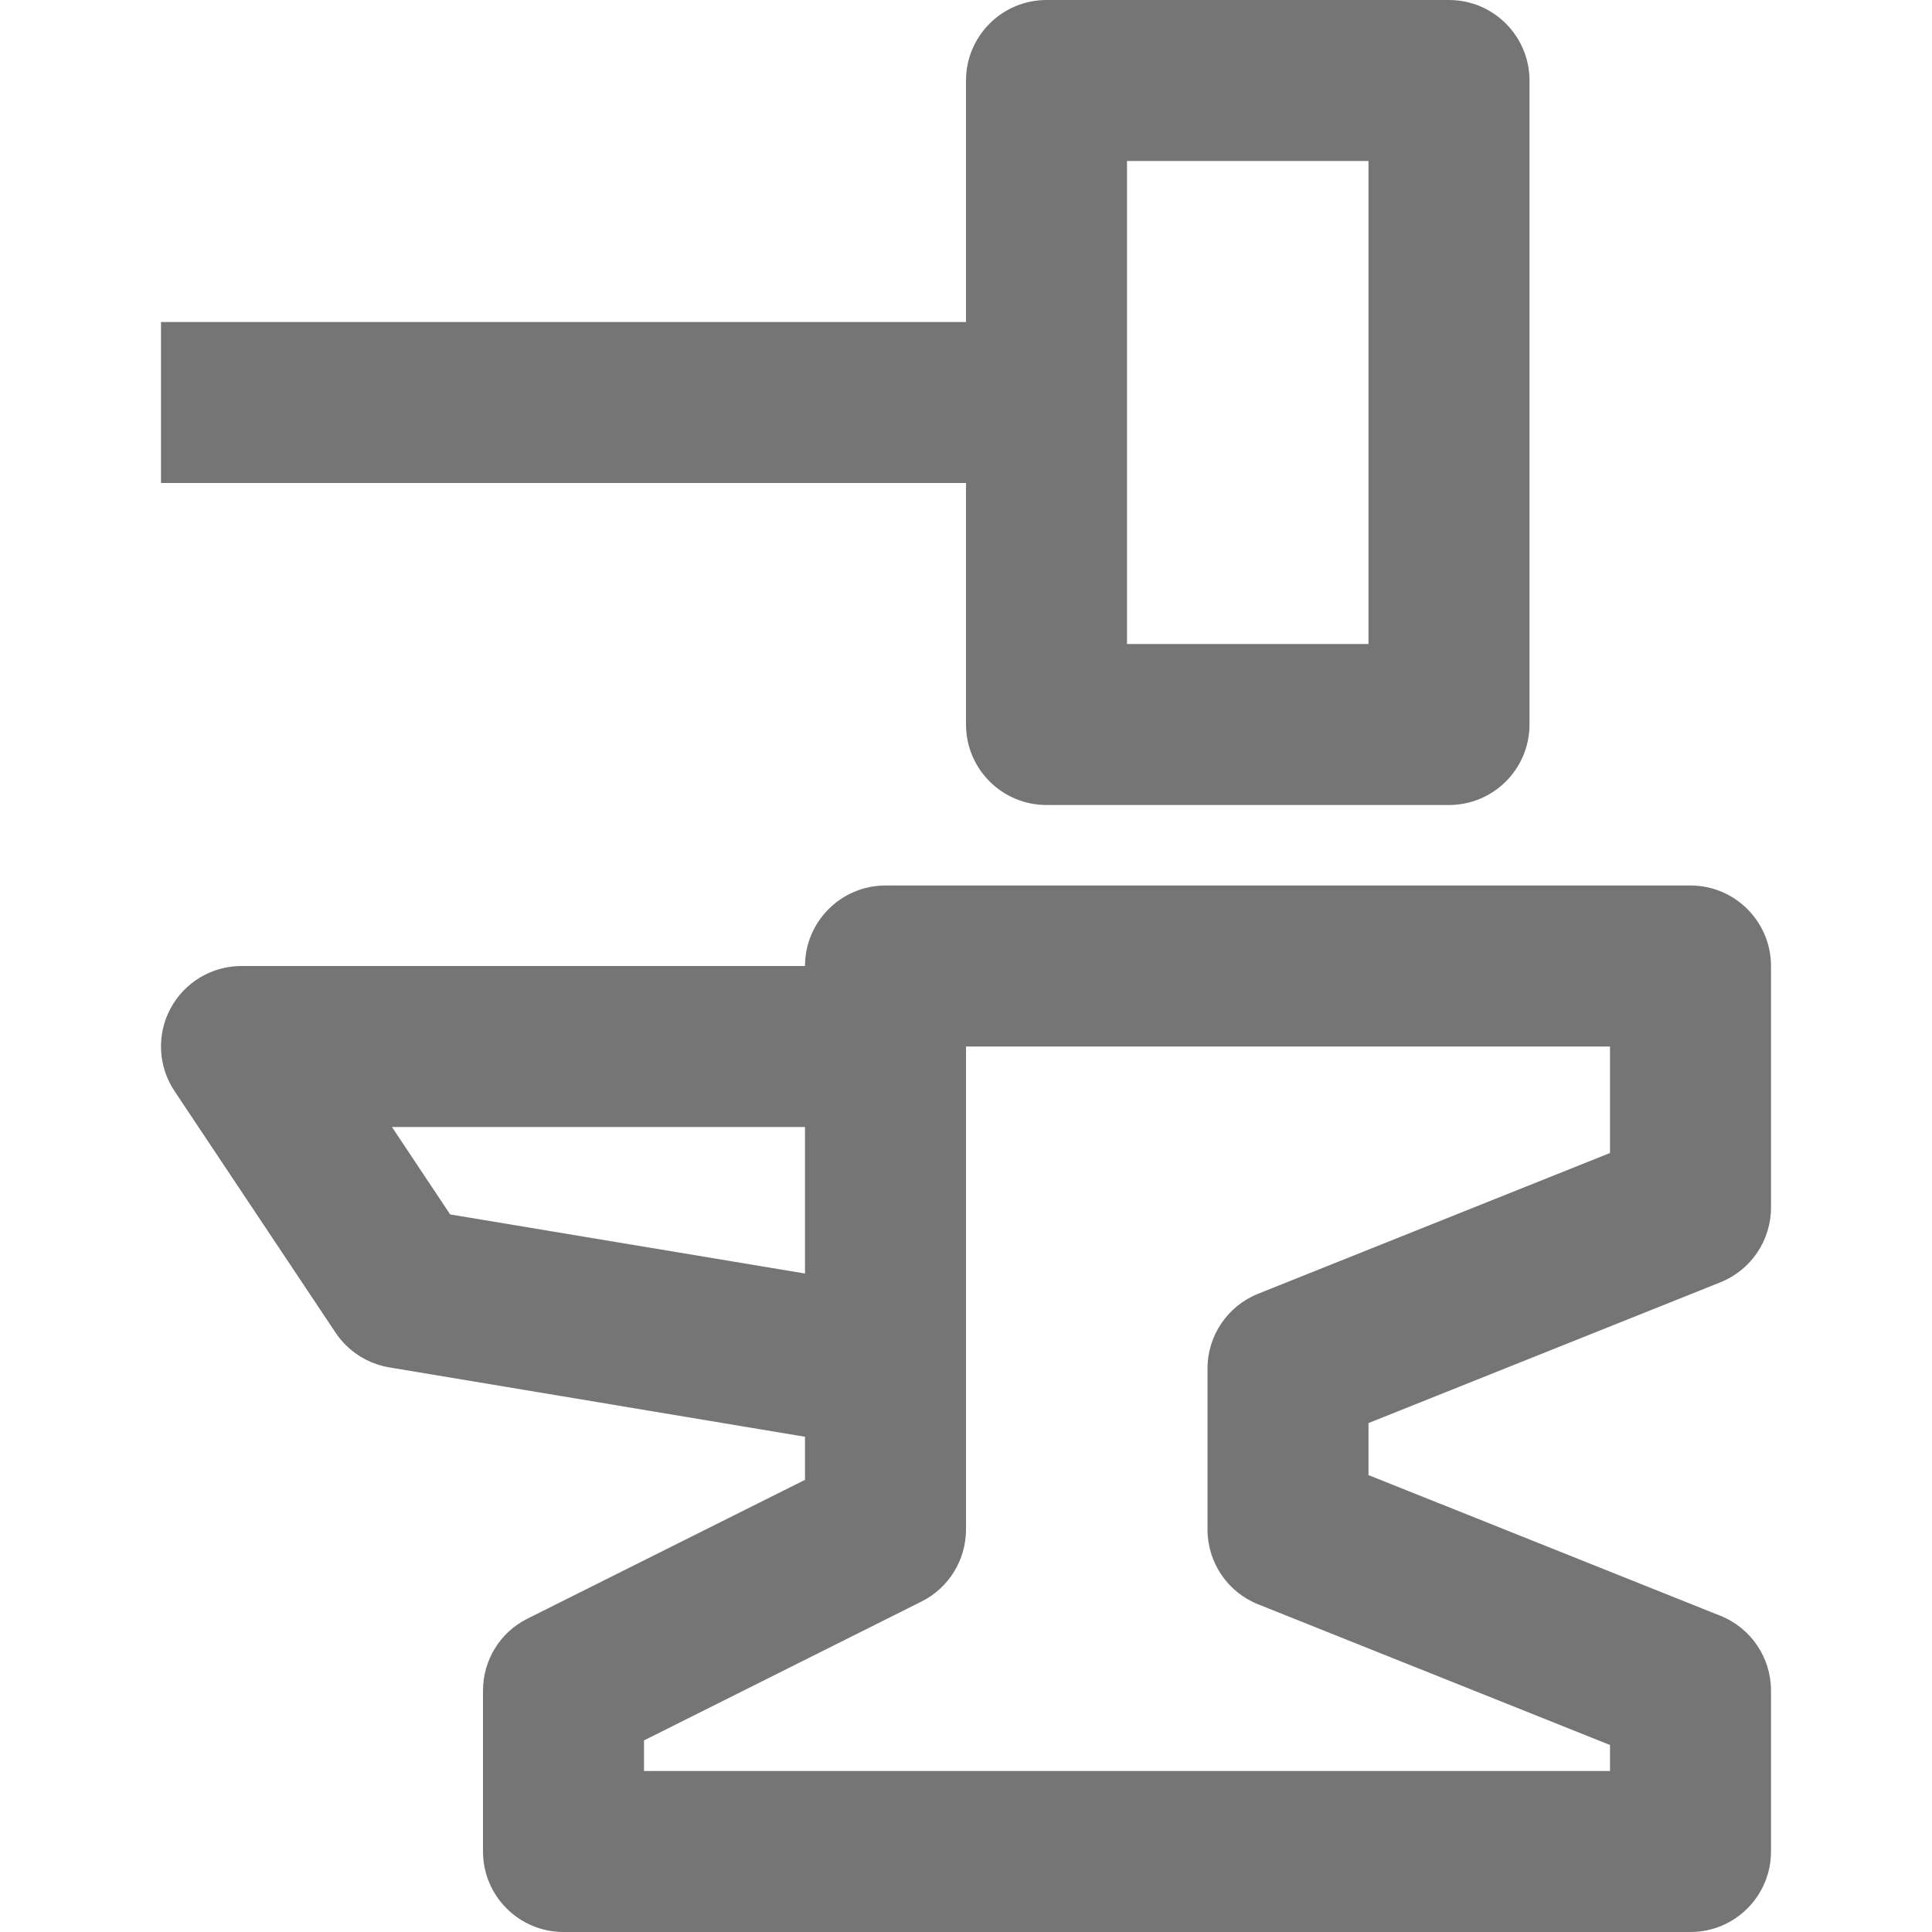<?xml version="1.0" encoding="utf-8"?>
<!-- Generator: Adobe Illustrator 16.0.0, SVG Export Plug-In . SVG Version: 6.00 Build 0)  -->
<!DOCTYPE svg PUBLIC "-//W3C//DTD SVG 1.1//EN" "http://www.w3.org/Graphics/SVG/1.1/DTD/svg11.dtd">
<svg version="1.1" xmlns="http://www.w3.org/2000/svg" xmlns:xlink="http://www.w3.org/1999/xlink" x="0px" y="0px" width="24px"
	 height="24.002px" viewBox="0 0 24 24.002" enable-background="new 0 0 24 24.002" xml:space="preserve">
<g id="Frames-24px">
	<rect fill="none" width="24" height="24.002"/>
</g>
<g id="Outline">
	<g>
		<path fill="#757575" d="M21.372,15.929C21.751,15.777,22,15.41,22,15v-3c0-0.551-0.448-1-1-1H11c-0.552,0-1,0.449-1,1H3
			c-0.369,0-0.708,0.203-0.882,0.528c-0.174,0.325-0.155,0.719,0.05,1.026l2,3c0.153,0.23,0.395,0.386,0.667,0.432L10,17.848v0.535
			l-3.447,1.724C6.214,20.275,6,20.622,6,21v2c0,0.552,0.448,1,1,1h14c0.552,0,1-0.448,1-1v-2c0-0.409-0.249-0.776-0.628-0.928
			L17,18.324v-0.646L21.372,15.929z M5.592,15.086L4.869,14H10v1.82L5.592,15.086z M15.628,19.929L20,21.677V22H8V21.62l3.447-1.725
			C11.786,19.726,12,19.379,12,19v-2v-4h8v1.323l-4.372,1.749C15.249,16.224,15,16.591,15,17v2
			C15,19.41,15.249,19.777,15.628,19.929z"/>
		<path fill="#757575" d="M12,9c0,0.552,0.448,1,1,1h5c0.552,0,1-0.448,1-1V1c0-0.551-0.448-1-1-1h-5c-0.552,0-1,0.449-1,1v3H2v2h10
			V9z M14,2h3v6h-3V2z"/>
	</g>
</g>
</svg>
